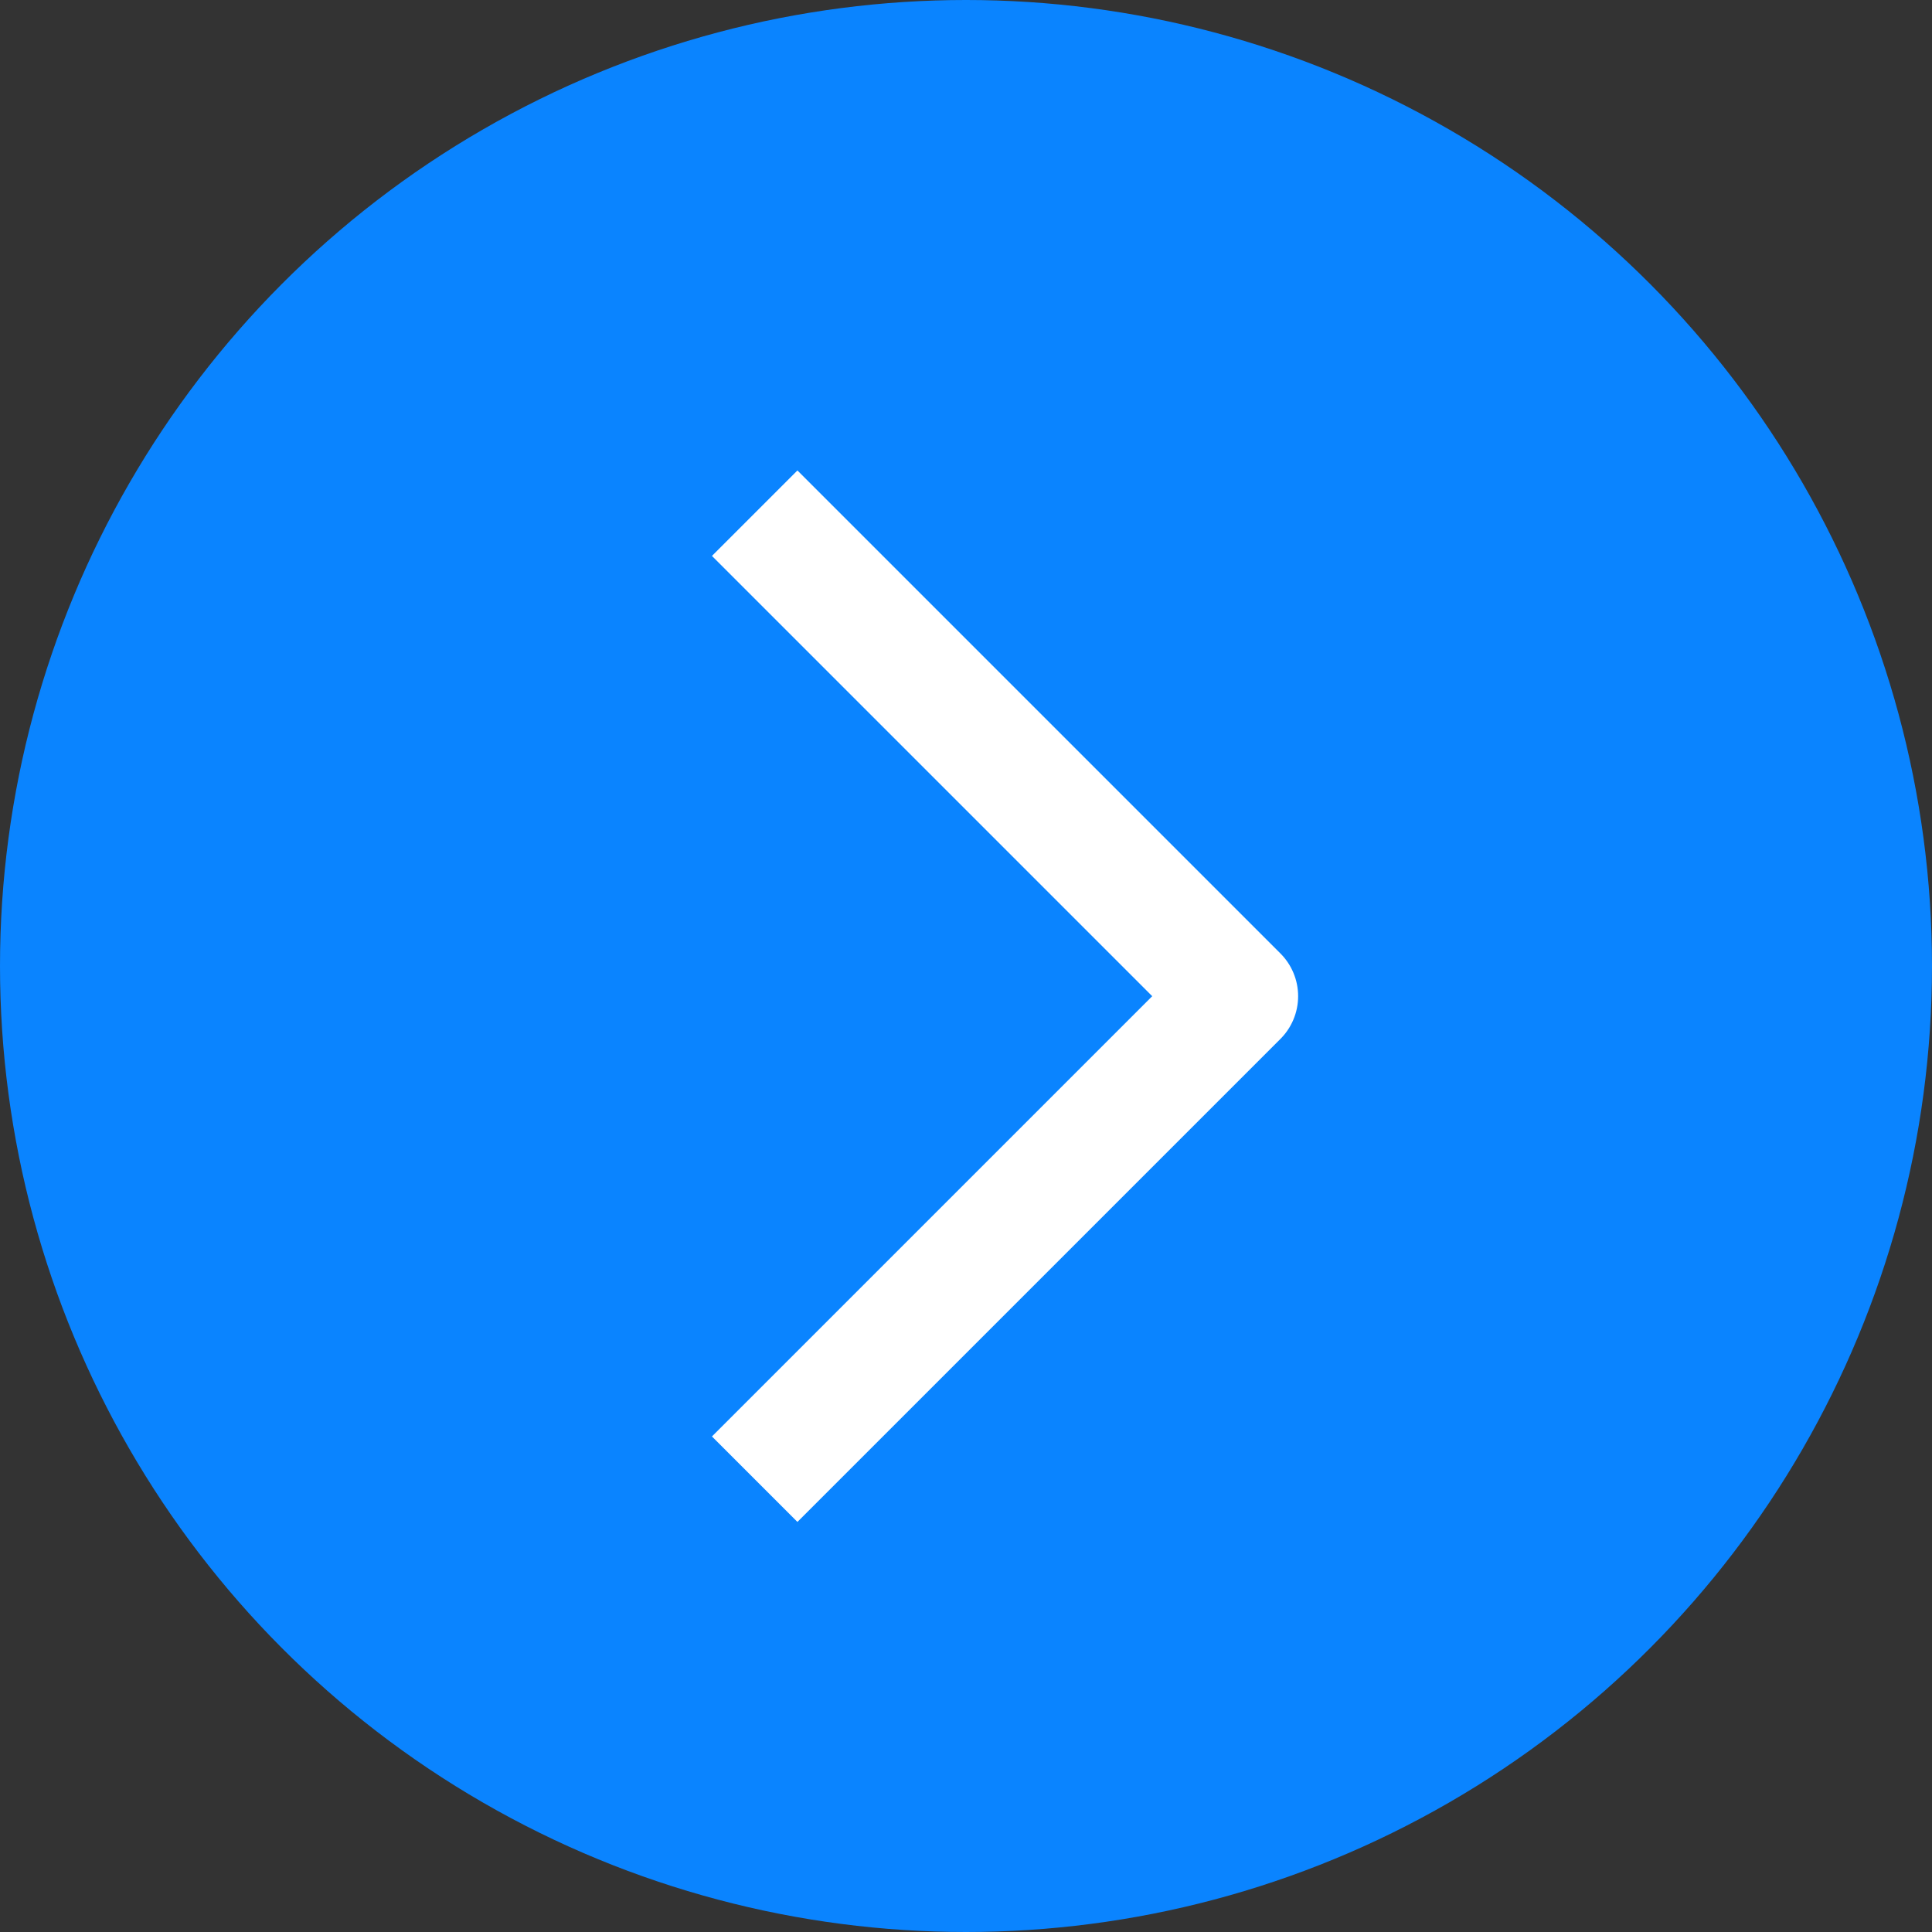 <?xml version="1.0" encoding="UTF-8"?> <svg xmlns="http://www.w3.org/2000/svg" width="16" height="16" viewBox="0 0 16 16" fill="none"><rect x="0" y="0" width="16" height="16" fill="#333333" stroke="none"/><circle cx="8" cy="8" r="8" fill="#0A84FF"></circle><path d="M6.25 4.25C7.812 5.812 8.688 6.688 10.25 8.25L6.25 12.25" stroke="white" stroke-width="1.001" stroke-linejoin="round"></path></svg> 